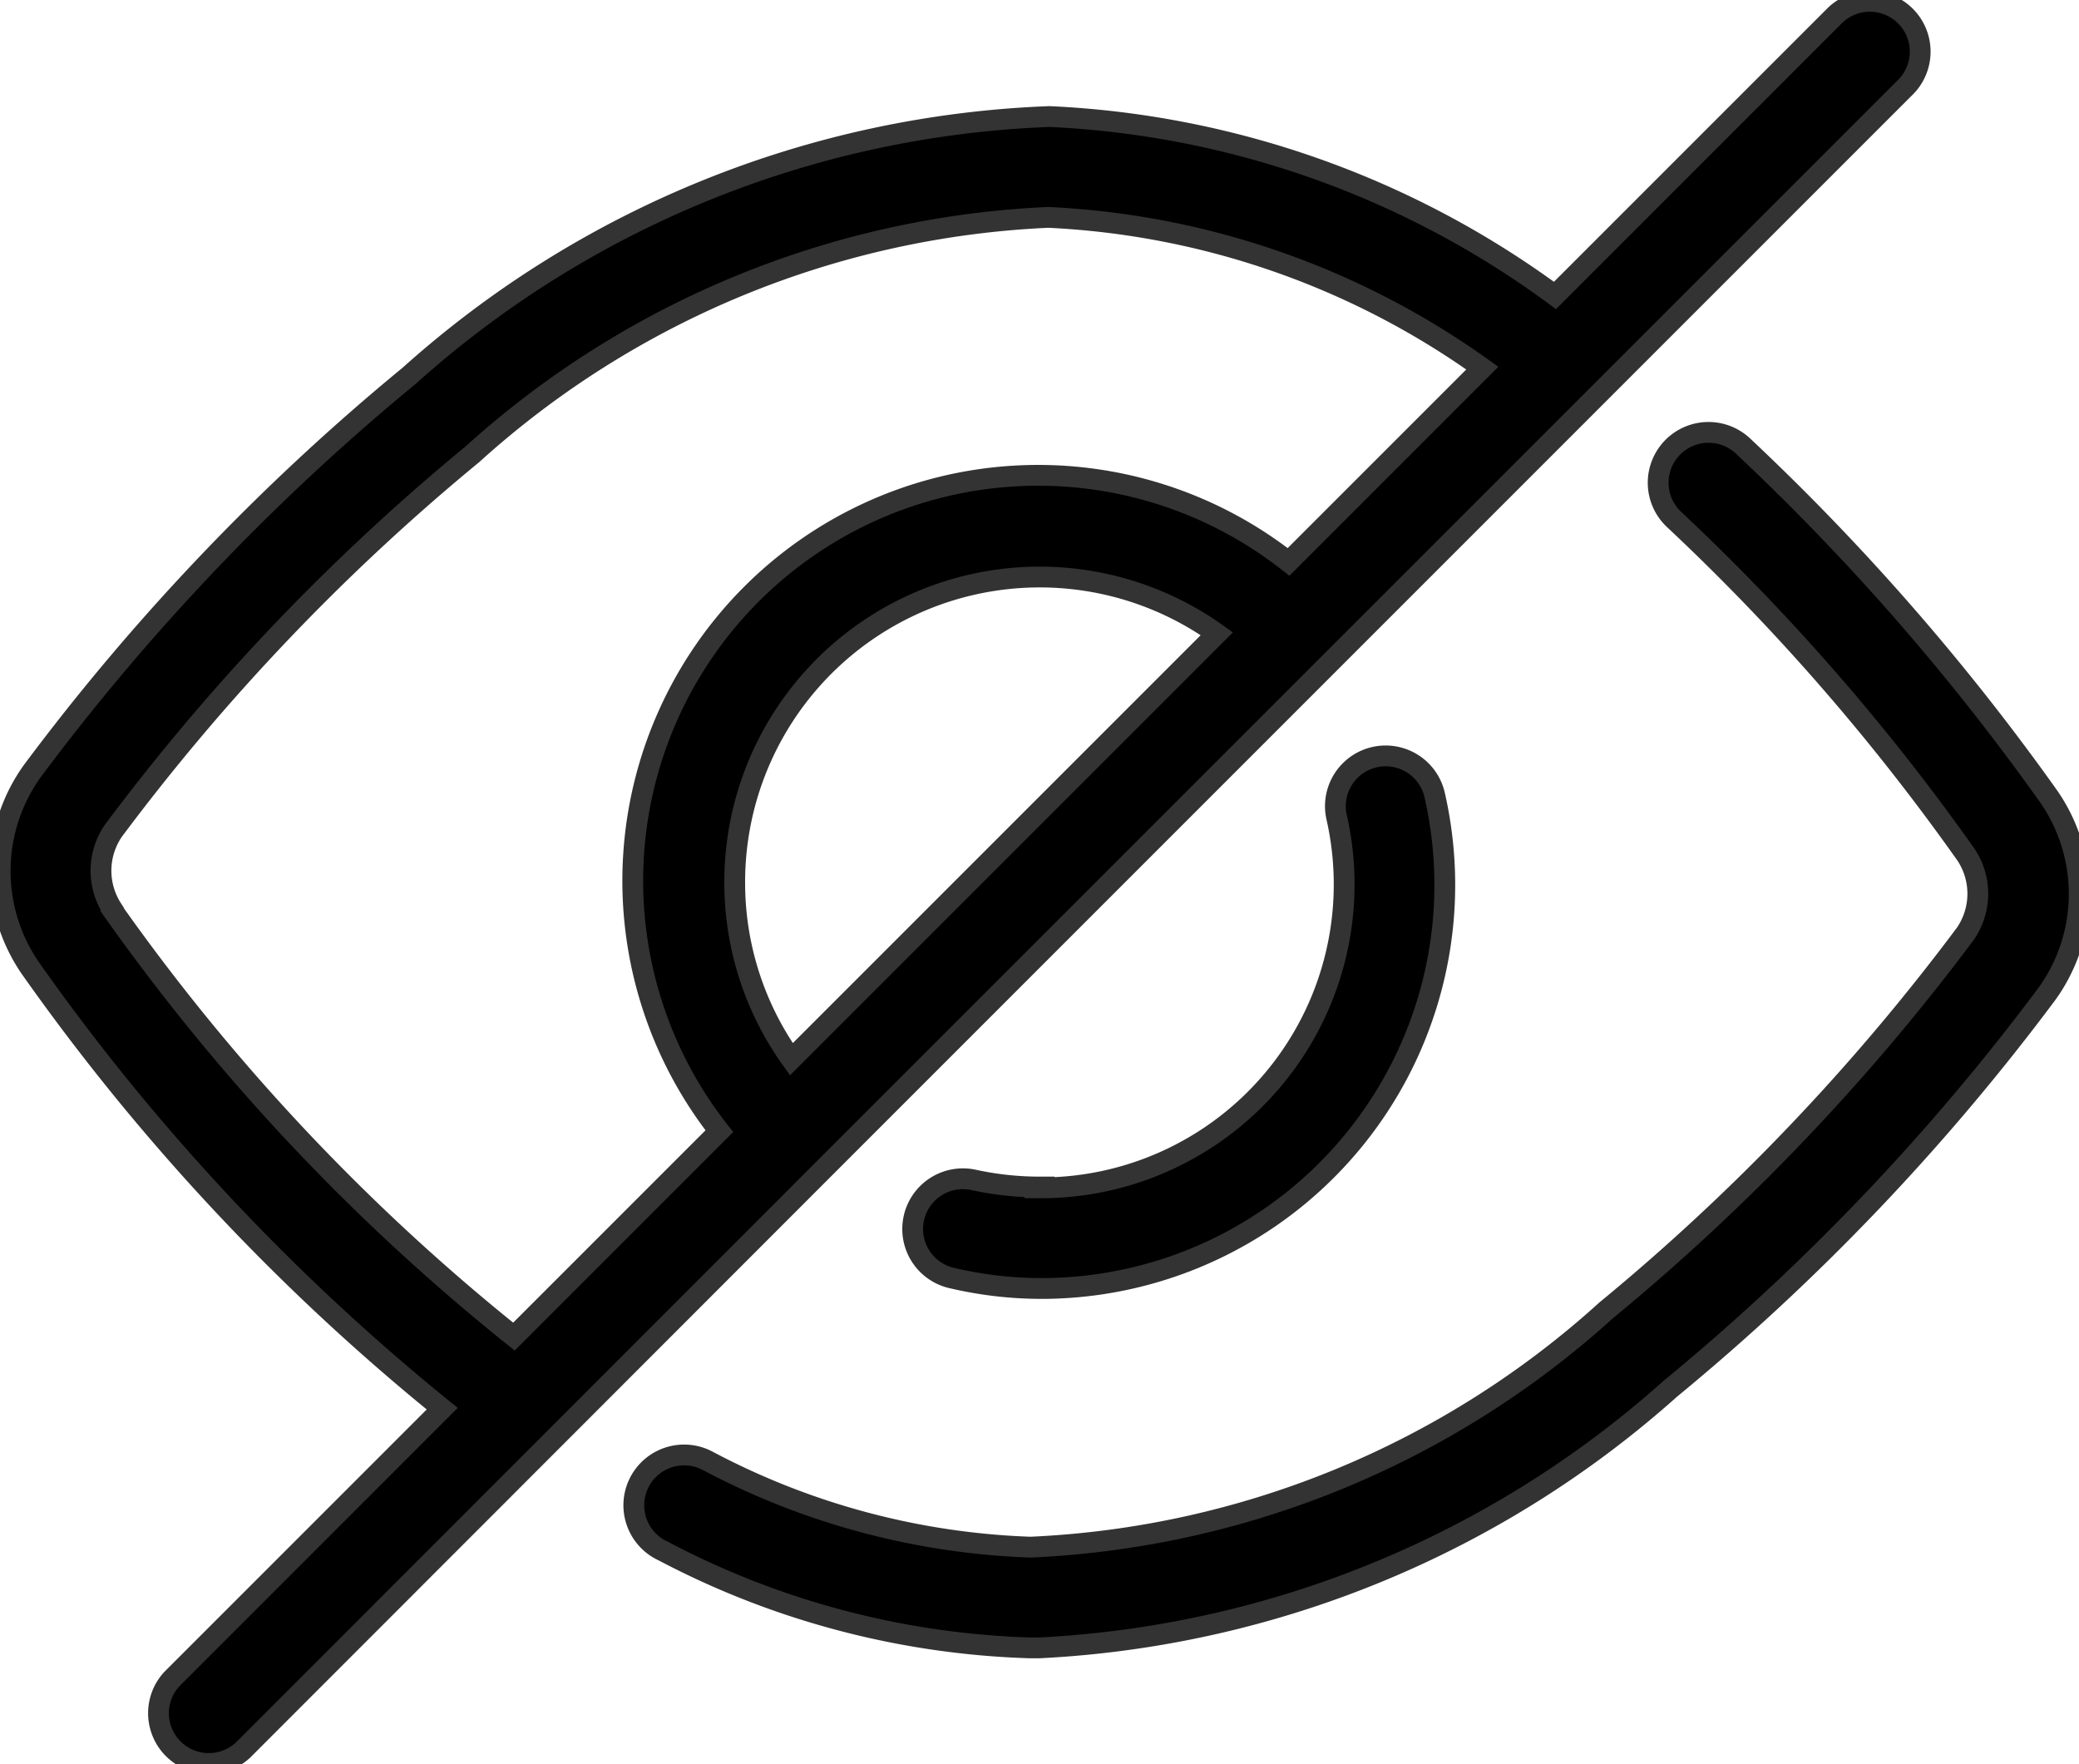 <svg xmlns="http://www.w3.org/2000/svg" width="20" height="16.97" viewBox="0 0 20 16.97">
<defs>
    <style>
      .close {
        stroke: #333;
        stroke-width: 0.2px;
      }
    </style>
  </defs>
  <g id="组_8482" data-name="组 8482" transform="translate(-42.932 -83.45)" class="close">
    <path id="路径_1149" data-name="路径 1149" class="cls-1" d="M50.859,94.692l4.832-4.832,5.584-5.584a.484.484,0,0,0-.684-.684l-2.7,2.7a8.883,8.883,0,0,0-4.863-1.721,9.766,9.766,0,0,0-6.159,2.493,21.777,21.777,0,0,0-3.624,3.8,1.648,1.648,0,0,0-.024,1.894A21.073,21.073,0,0,0,47.186,97l-2.6,2.6a.484.484,0,0,0,.684.684ZM50,91.933a2.934,2.934,0,0,1,4.638-2.387l-4.093,4.093A2.915,2.915,0,0,1,50,91.933Zm-5.987.262a.679.679,0,0,1,.009-.753,20.806,20.806,0,0,1,3.454-3.622,8.842,8.842,0,0,1,5.54-2.279,7.8,7.8,0,0,1,4.176,1.45l-1.864,1.864a3.9,3.9,0,0,0-5.476,5.476l-1.976,1.976A20.125,20.125,0,0,1,44.011,92.2Zm8.92,2.673A2.981,2.981,0,0,1,52.3,94.8a.483.483,0,1,0-.209.944,3.783,3.783,0,0,0,.843.1,3.882,3.882,0,0,0,3.8-4.744.483.483,0,0,0-.944.209,2.919,2.919,0,0,1-2.86,3.567Z" transform="translate(0 0)"/>
    <path id="路径_1150" data-name="路径 1150" d="M334.176,275.939a22.494,22.494,0,0,0-2.946-3.377.484.484,0,1,0-.658.711,21.141,21.141,0,0,1,2.81,3.228.679.679,0,0,1-.009.753,20.807,20.807,0,0,1-3.454,3.622,8.83,8.83,0,0,1-5.54,2.28,7.152,7.152,0,0,1-3.1-.827.484.484,0,1,0-.433.865,8.089,8.089,0,0,0,3.527.931h.09a9.847,9.847,0,0,0,6.071-2.493,21.777,21.777,0,0,0,3.624-3.8A1.644,1.644,0,0,0,334.176,275.939Z" transform="translate(-271.533 -184.824)"/>
  </g>
</svg>
